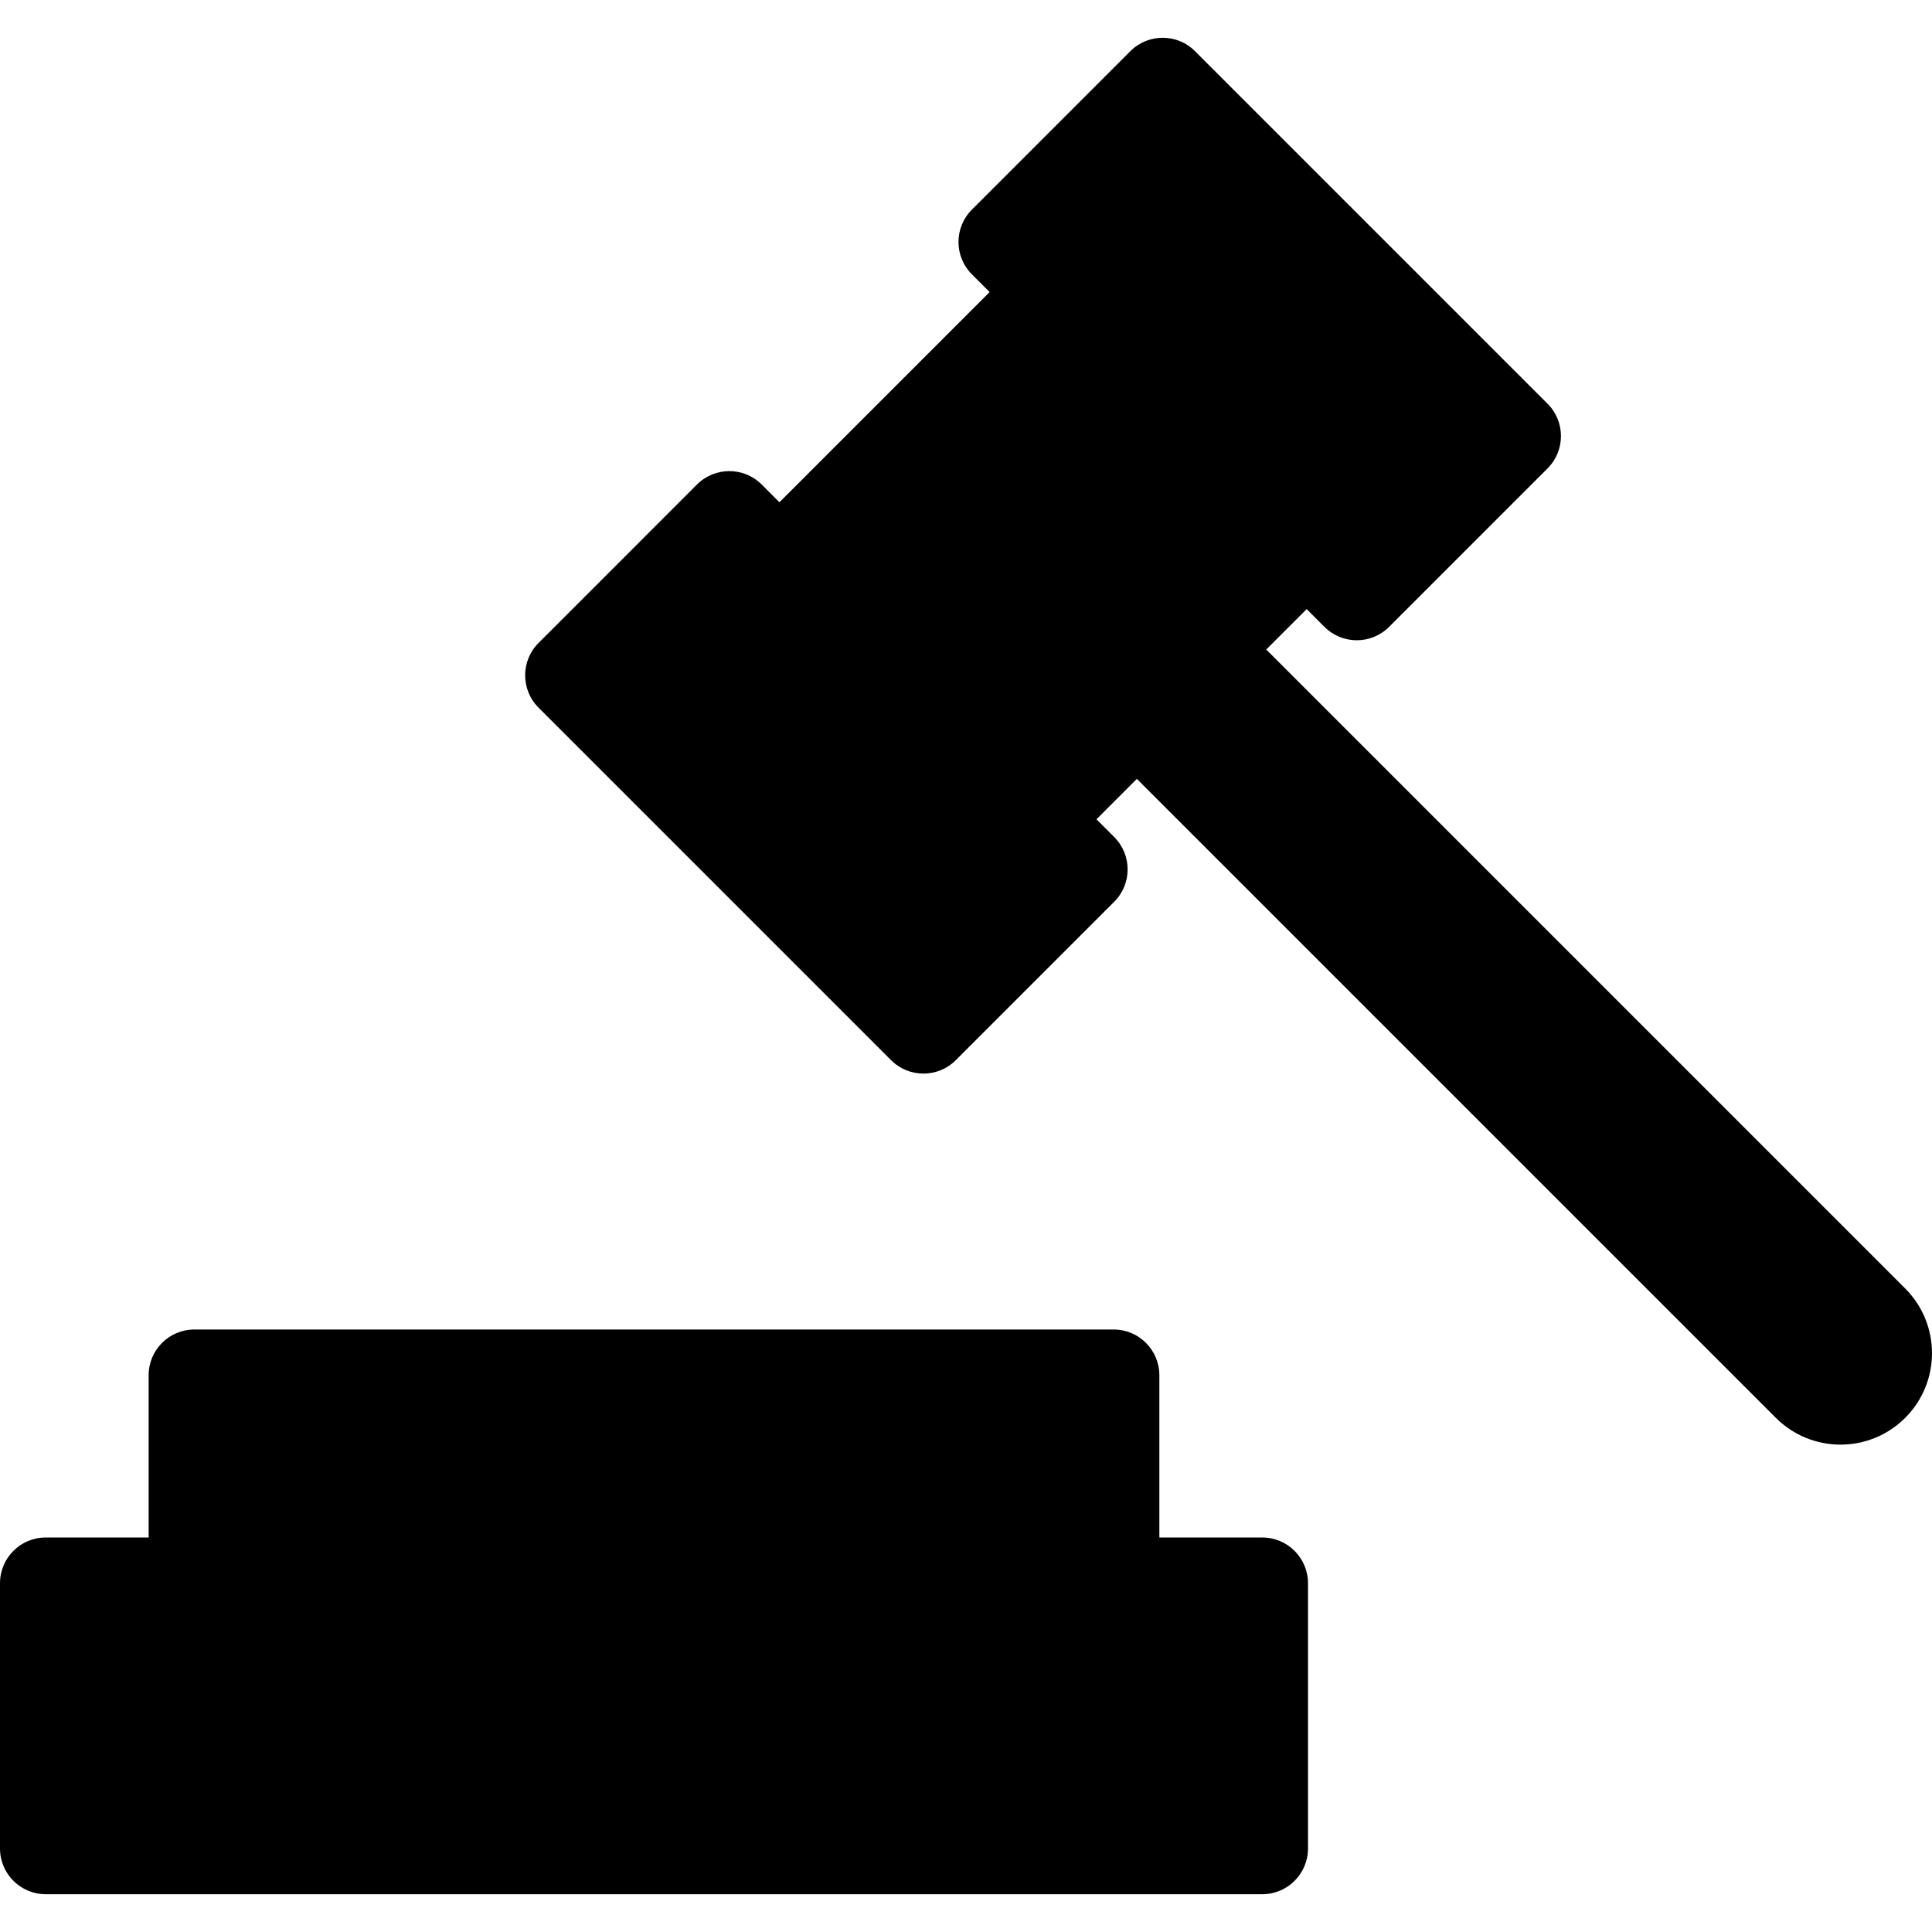 <svg xmlns="http://www.w3.org/2000/svg" xmlns:xlink="http://www.w3.org/1999/xlink" fill="#000000" id="Capa_1" width="800px" height="800px" viewBox="0 0 481.11 481.111" xml:space="preserve"><g>	<g>		<path d="M314.33,382.87h-25.625v-40.405c0-6.29-5.1-11.389-11.388-11.389H48.403c-6.29,0-11.389,5.099-11.389,11.389v40.405   H11.389C5.099,382.87,0,387.968,0,394.258v66.055c0,6.29,5.099,11.39,11.389,11.39H314.33c6.289,0,11.389-5.101,11.389-11.39   v-66.055C325.719,387.968,320.619,382.87,314.33,382.87z"></path>		<path d="M474.439,320.863L315.326,161.746l10.064-10.066l4.422,4.423c4.449,4.448,11.66,4.447,16.107,0l39.459-39.459   c4.445-4.447,4.449-11.659,0-16.106l-87.793-87.795c-4.447-4.448-11.658-4.447-16.105,0l-39.459,39.46   c-4.448,4.447-4.448,11.659,0,16.106l4.422,4.422l-52.346,52.346l-4.422-4.423c-4.446-4.447-11.658-4.447-16.106,0l-39.459,39.46   c-4.448,4.447-4.448,11.659,0,16.106l87.792,87.793c4.448,4.447,11.66,4.447,16.106,0l39.46-39.46   c4.446-4.448,4.446-11.658,0-16.106l-4.422-4.422l10.064-10.066l159.115,159.115c8.895,8.896,23.316,8.896,32.211,0   C483.334,344.178,483.334,329.757,474.439,320.863z"></path>	</g></g></svg>